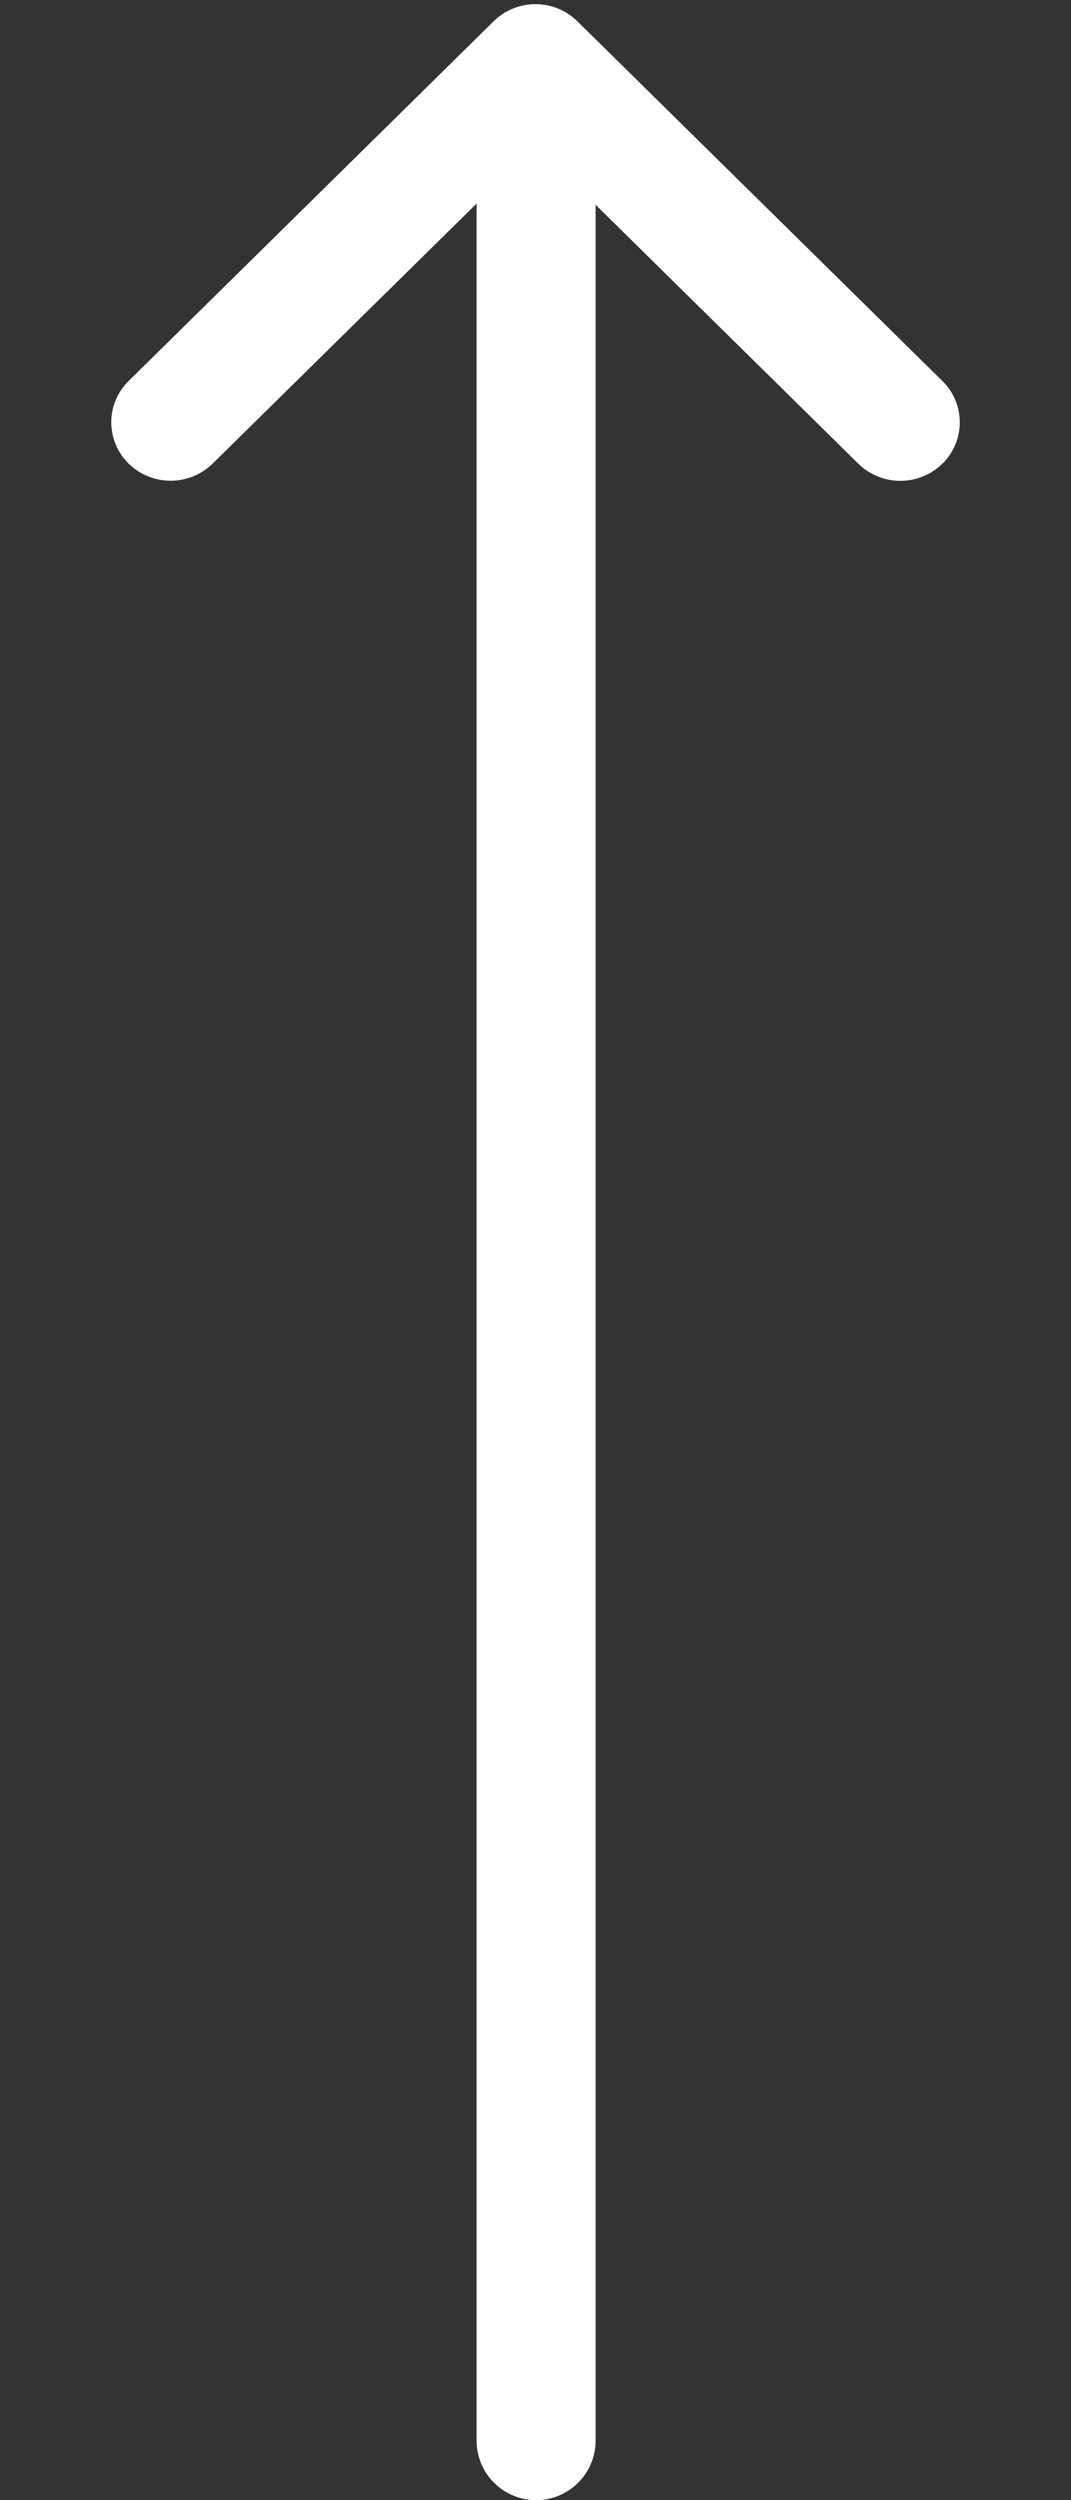 <svg width="9" height="21" xmlns="http://www.w3.org/2000/svg"><rect width="100%" height="100%" fill="#333333" stroke="none"/><path d="M4.005 1.71L1.787 3.894a.505.505 0 0 1-.706 0 .486.486 0 0 1 0-.694L4.147.18a.502.502 0 0 1 .706 0L7.919 3.2a.486.486 0 0 1 0 .695.505.505 0 0 1-.706 0L5.005 1.72V20.5a.5.5 0 0 1-1 0V1.71z" fill="#FFF" fill-rule="evenodd"/></svg>